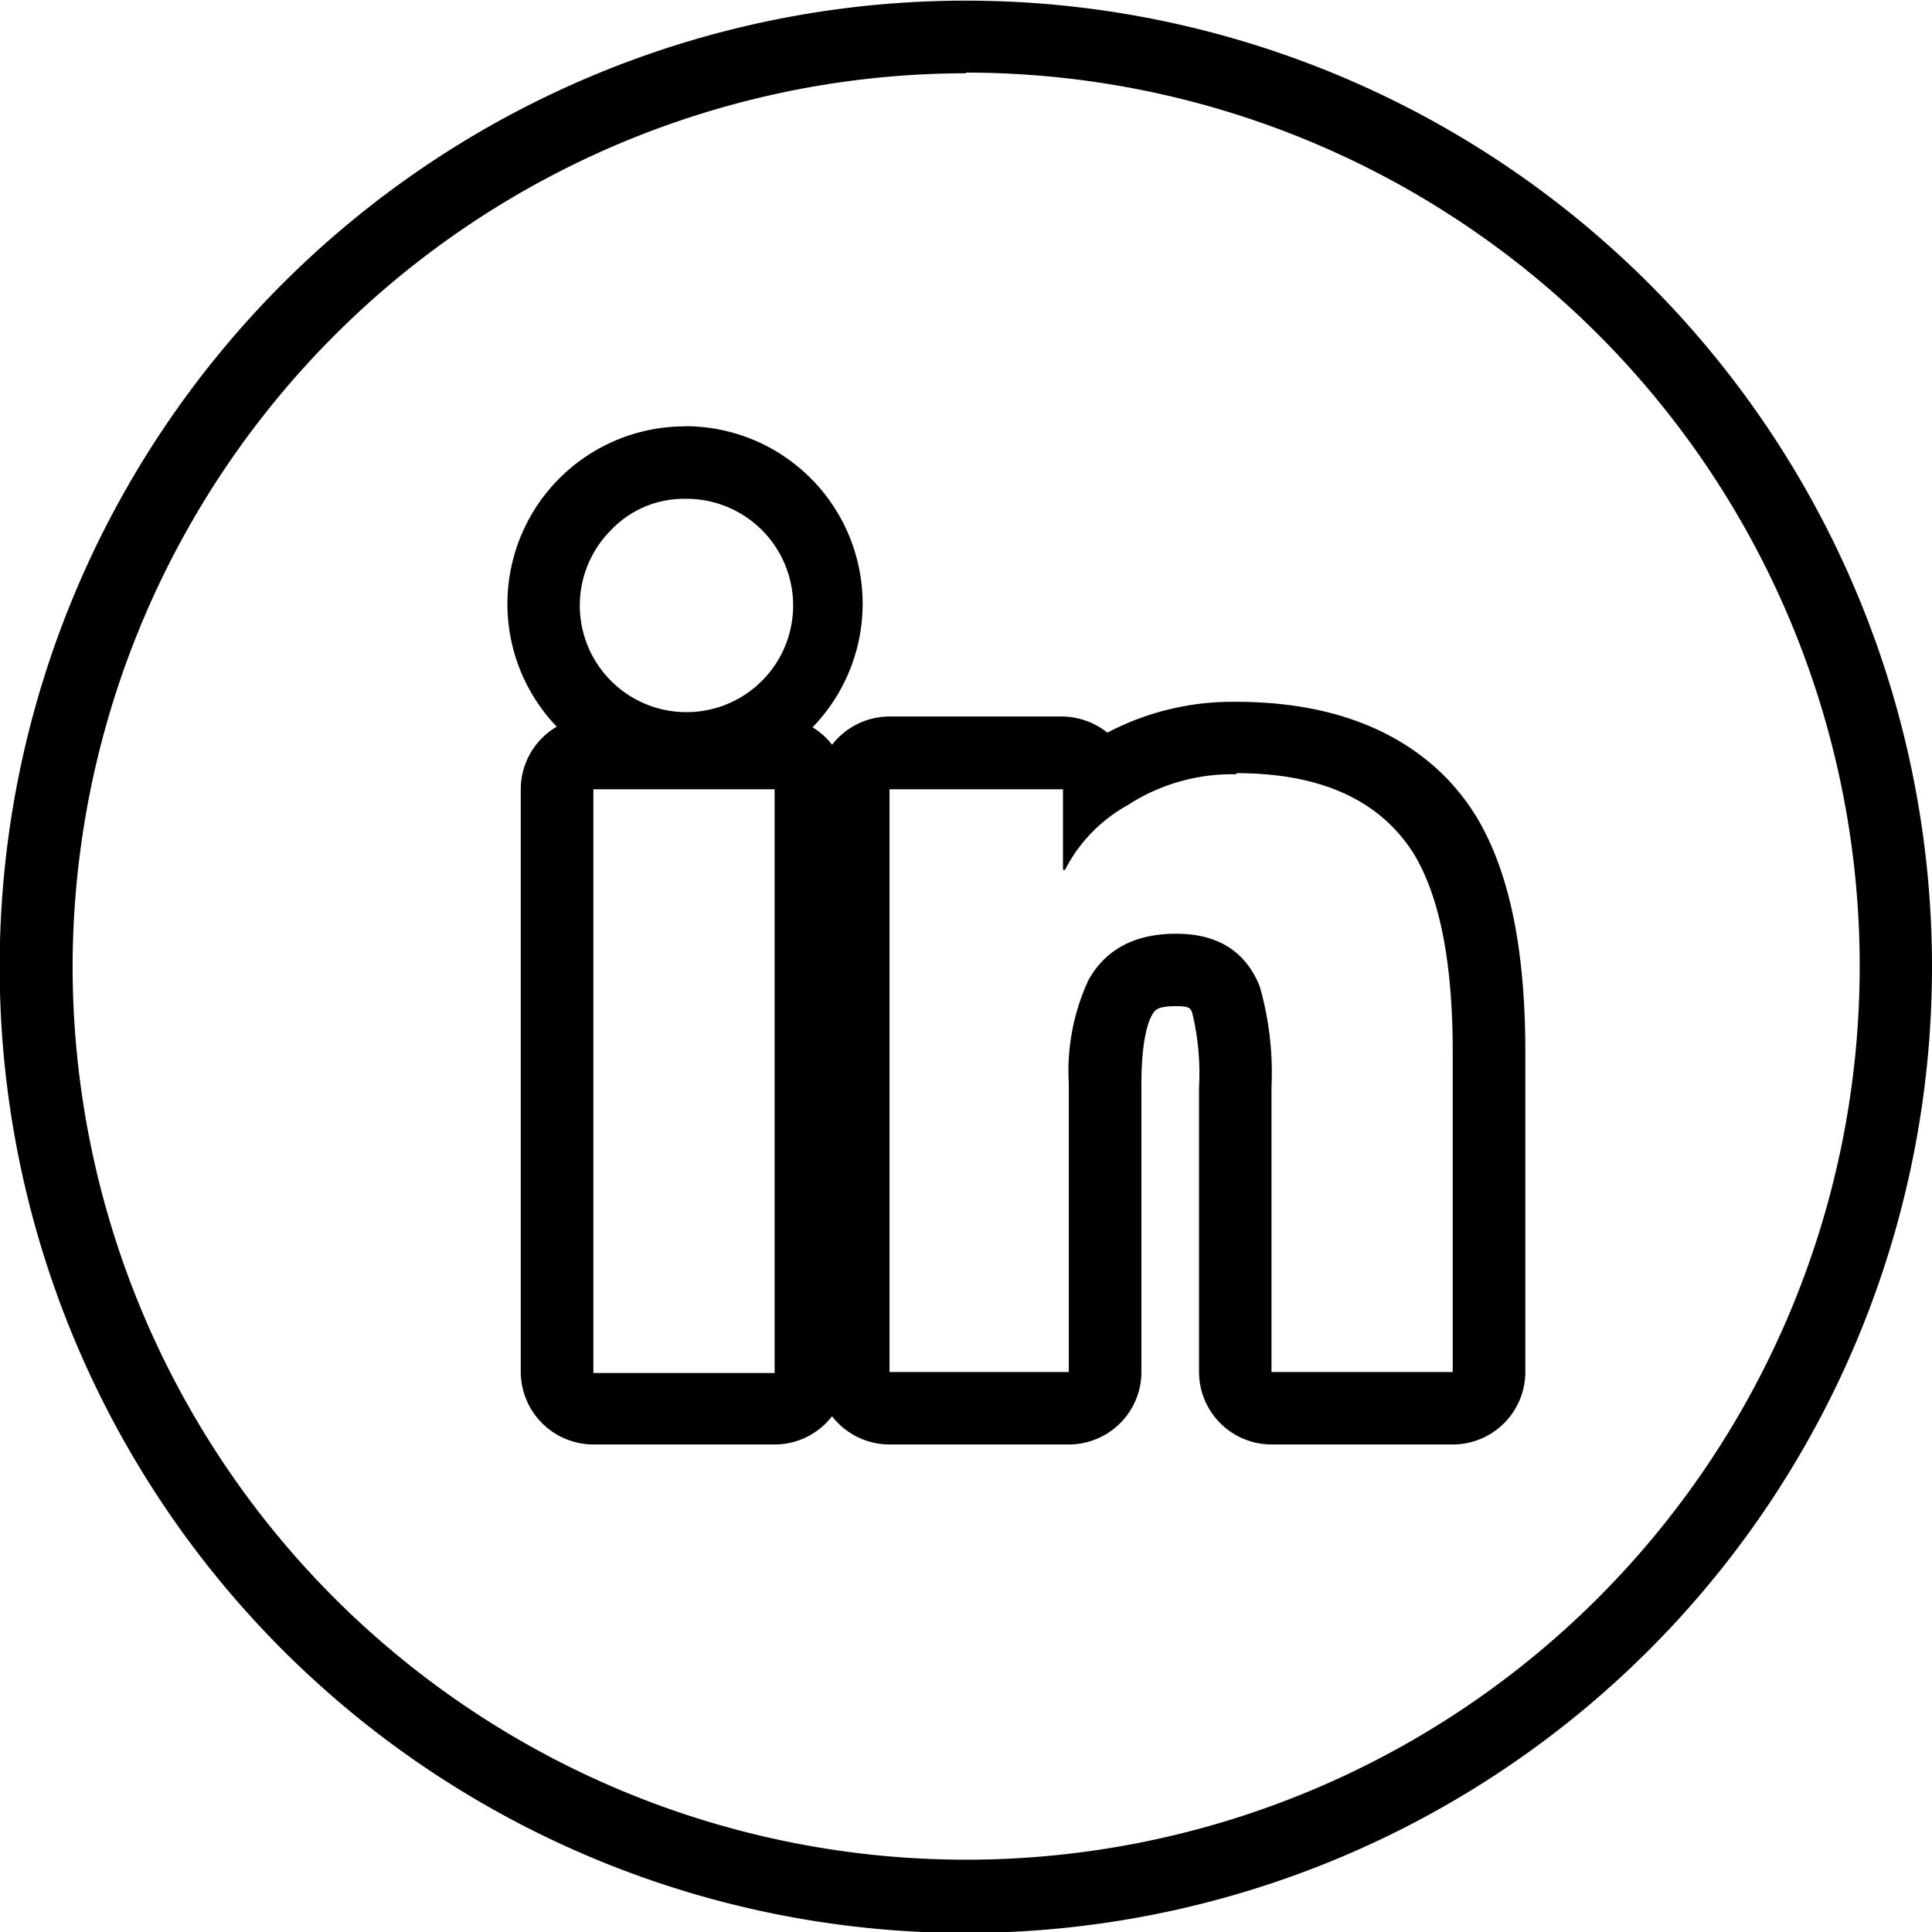 <svg id="Calque_1" data-name="Calque 1" xmlns="http://www.w3.org/2000/svg" viewBox="0 0 119.72 119.72"><title>icon_lk</title><path d="M302.12,1057a6.61,6.61,0,1,1-4.59,1.94,6.24,6.24,0,0,1,4.59-1.94m34.16,17q7.85,0,11,5,2.42,4,2.41,12.31v19.8H338.46v-17.63a19.49,19.49,0,0,0-.73-6.27c-.88-2.18-2.61-3.26-5.19-3.26s-4.39,1-5.43,2.89a13.44,13.44,0,0,0-1.21,6.4v17.87H314.79V1075h10.75v5h.12a9.57,9.57,0,0,1,3.86-4,11.89,11.89,0,0,1,6.76-1.93m-28.61,1v36.1H296.44V1075h11.23m-5.55-22.49a11,11,0,0,0-7.95,18.61,4.5,4.5,0,0,0-2.23,3.88v36.1a4.51,4.51,0,0,0,4.5,4.5h11.23a4.5,4.5,0,0,0,3.56-1.75,4.51,4.51,0,0,0,3.56,1.75H325.9a4.5,4.5,0,0,0,4.5-4.5v-17.87c0-2.76.45-3.87.64-4.21s.32-.58,1.5-.58c.78,0,.87.09,1,.38a15.9,15.9,0,0,1,.43,4.65v17.63a4.5,4.5,0,0,0,4.5,4.5h11.22a4.5,4.5,0,0,0,4.5-4.5v-19.8c0-6.45-1-11.24-3.06-14.65l-.05-.07c-2-3.22-6.26-7-14.79-7a16.64,16.64,0,0,0-8,1.91,4.55,4.55,0,0,0-2.77-1H314.79a4.51,4.51,0,0,0-3.56,1.75,4.31,4.31,0,0,0-1.21-1.08,11,11,0,0,0-7.9-18.66Z" transform="translate(-259.67 -1026.09)"/><path d="M319.53,1030.59A55.37,55.37,0,1,1,264.17,1086a55.43,55.43,0,0,1,55.36-55.37m0-4.5A59.87,59.87,0,1,0,379.39,1086a59.87,59.87,0,0,0-59.86-59.87Z" transform="translate(-259.67 -1026.09)"/></svg>